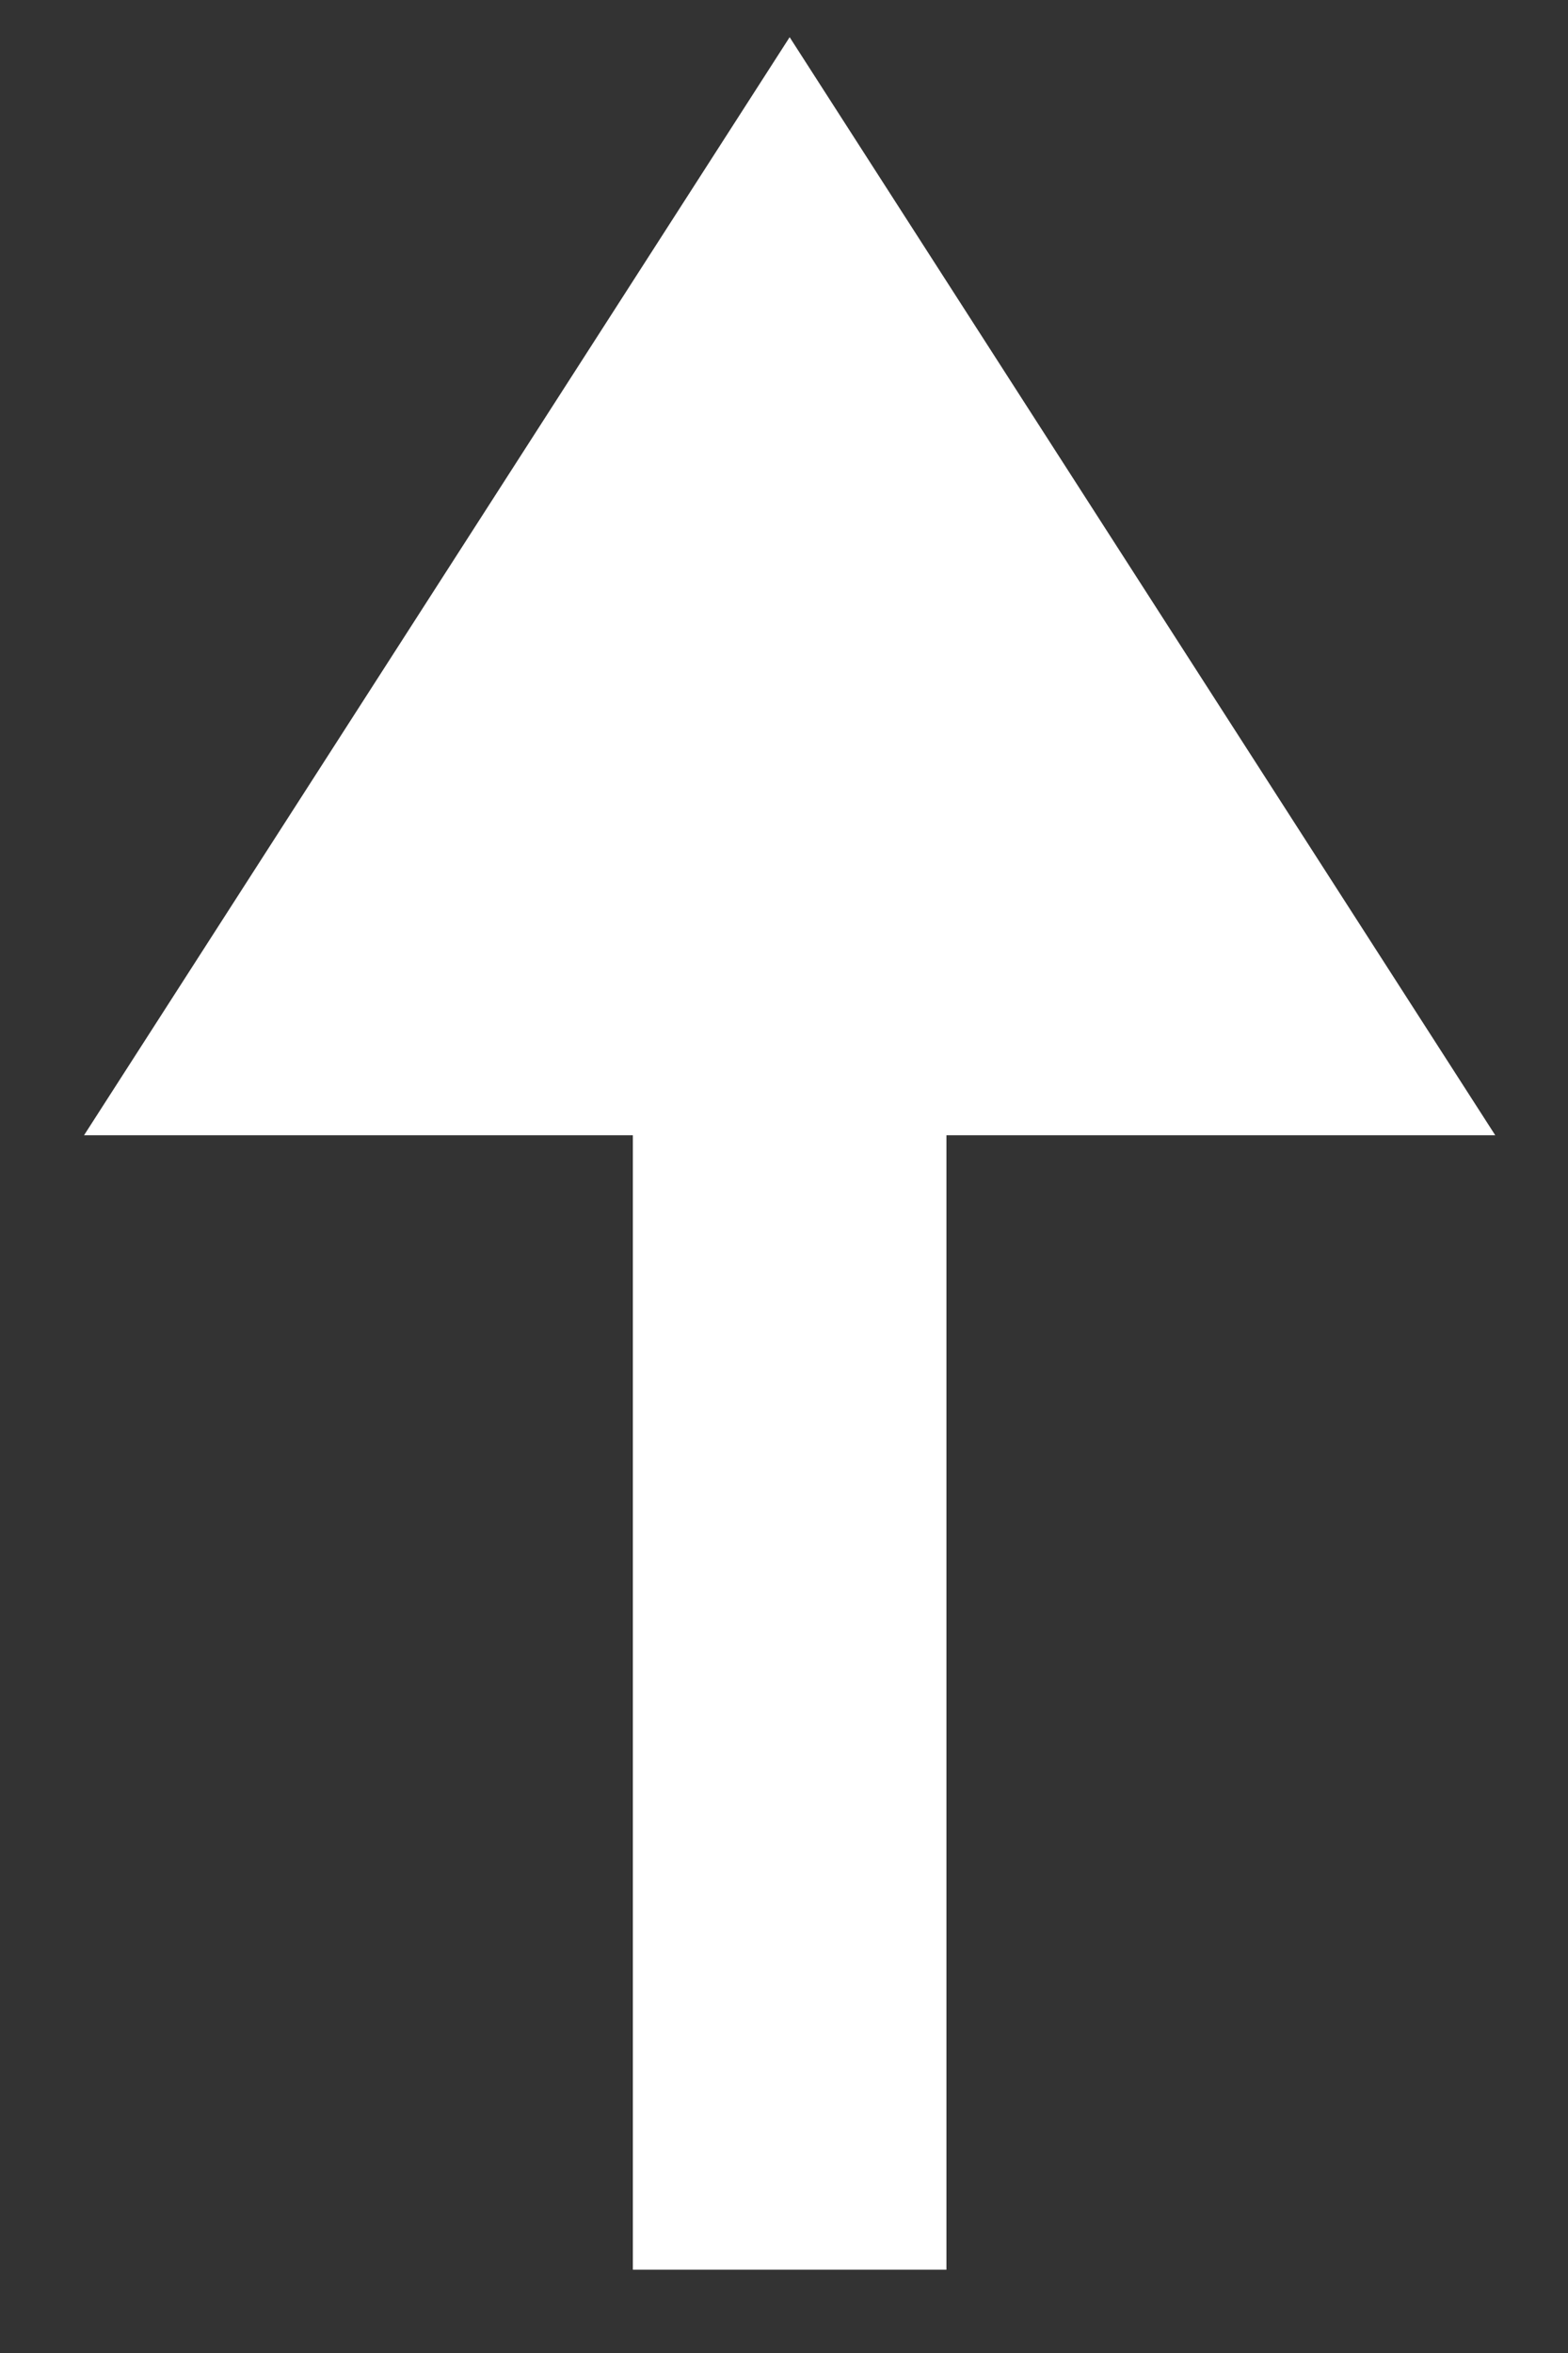 <?xml version="1.0" encoding="UTF-8"?>
<svg width="10px" height="15px" viewBox="0 0 10 15" version="1.1" xmlns="http://www.w3.org/2000/svg" xmlns:xlink="http://www.w3.org/1999/xlink">
    <rect x="0" y="0" width="10" height="15" fill="#333333" stroke="none"/>
    <title>形状结合</title>
    <g id="中文" stroke="none" stroke-width="1" fill="none" fill-rule="evenodd">
        <g id="ESG" transform="translate(-793, -1504)" fill="#FFFFFF">
            <g id="编组-29" transform="translate(162, 987)">
                <g id="编组-2" transform="translate(0, 90)">
                    <g id="编组-23" transform="translate(0, 341)">
                        <g id="编组-22备份" transform="translate(571, 79)">
                            <path d="M65.036,7.237 L69.536,14.237 L66.036,14.237 L66.036,21.469 L64.036,21.469 L64.036,14.237 L60.536,14.237 L65.036,7.237 Z" id="形状结合"></path>
                        </g>
                    </g>
                </g>
            </g>
        </g>
    </g>
</svg>